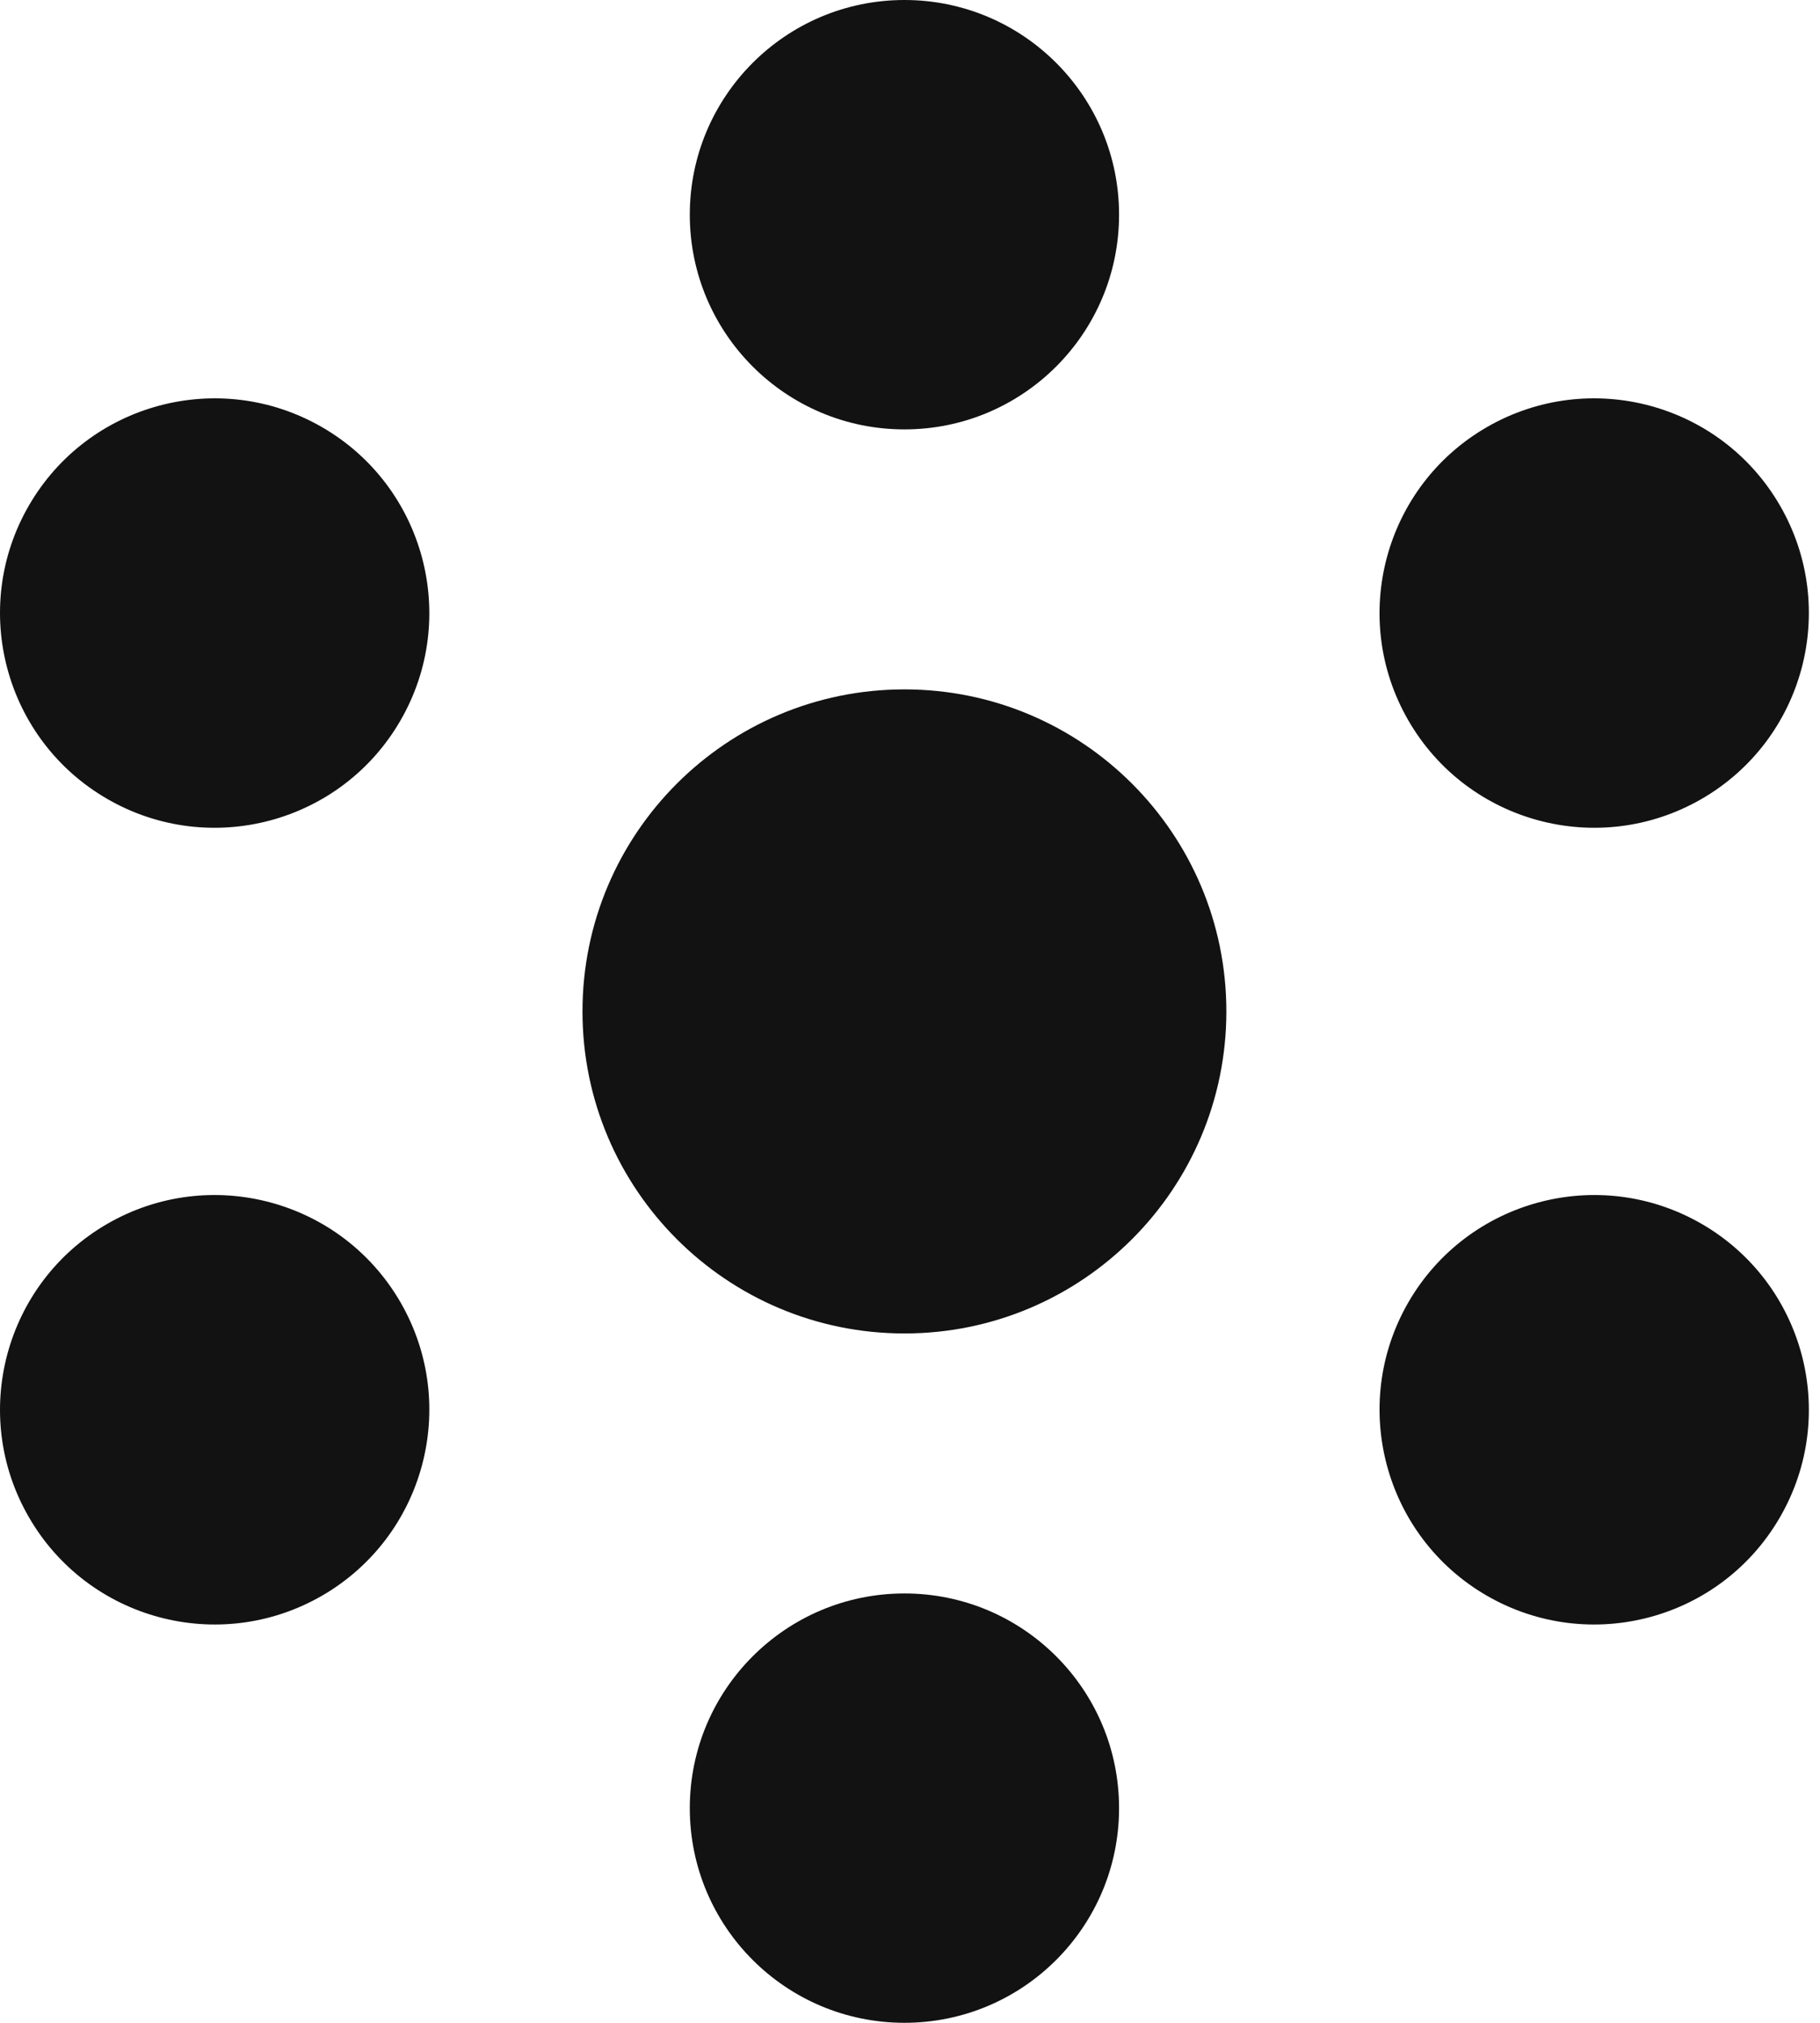 <svg height="120" viewBox="0 0 108 120" width="108" xmlns="http://www.w3.org/2000/svg"><g fill="#121212" fill-rule="evenodd"><path d="m34.565 60c0-10.551 8.553-19.104 19.104-19.104s19.104 8.553 19.104 19.104-8.553 19.104-19.104 19.104-19.104-8.553-19.104-19.104"/><path d="m40.933 12.735c0-7.032 5.703-12.735 12.738-12.735 7.032 0 12.735 5.703 12.735 12.735 0 7.035-5.703 12.738-12.735 12.738-7.035 0-12.738-5.703-12.738-12.738"/><path d="m40.933 107.263c0-7.035 5.703-12.735 12.738-12.735 7.032 0 12.735 5.7 12.735 12.735s-5.703 12.735-12.735 12.735c-7.035 0-12.738-5.7-12.738-12.735"/><path d="m100.969 47.398c6.093-3.516 8.178-11.307 4.662-17.397-3.519-6.093-11.307-8.178-17.4-4.662-6.09 3.516-8.178 11.307-4.659 17.397 3.516 6.093 11.304 8.178 17.397 4.662"/><path d="m19.107 94.662c6.09-3.519 8.178-11.307 4.662-17.4-3.519-6.09-11.307-8.178-17.4-4.662-6.09 3.519-8.178 11.307-4.659 17.397 3.516 6.096 11.304 8.181 17.397 4.665"/><path d="m88.233 94.662c6.093 3.516 13.881 1.431 17.397-4.665 3.519-6.09 1.431-13.878-4.659-17.397-6.093-3.516-13.881-1.428-17.4 4.662-3.516 6.093-1.428 13.881 4.662 17.4"/><path d="m6.37 47.398c6.093 3.516 13.881 1.431 17.397-4.662 3.519-6.09 1.431-13.881-4.659-17.397-6.093-3.516-13.881-1.431-17.4 4.662-3.516 6.09-1.428 13.881 4.662 17.397"/></g></svg>